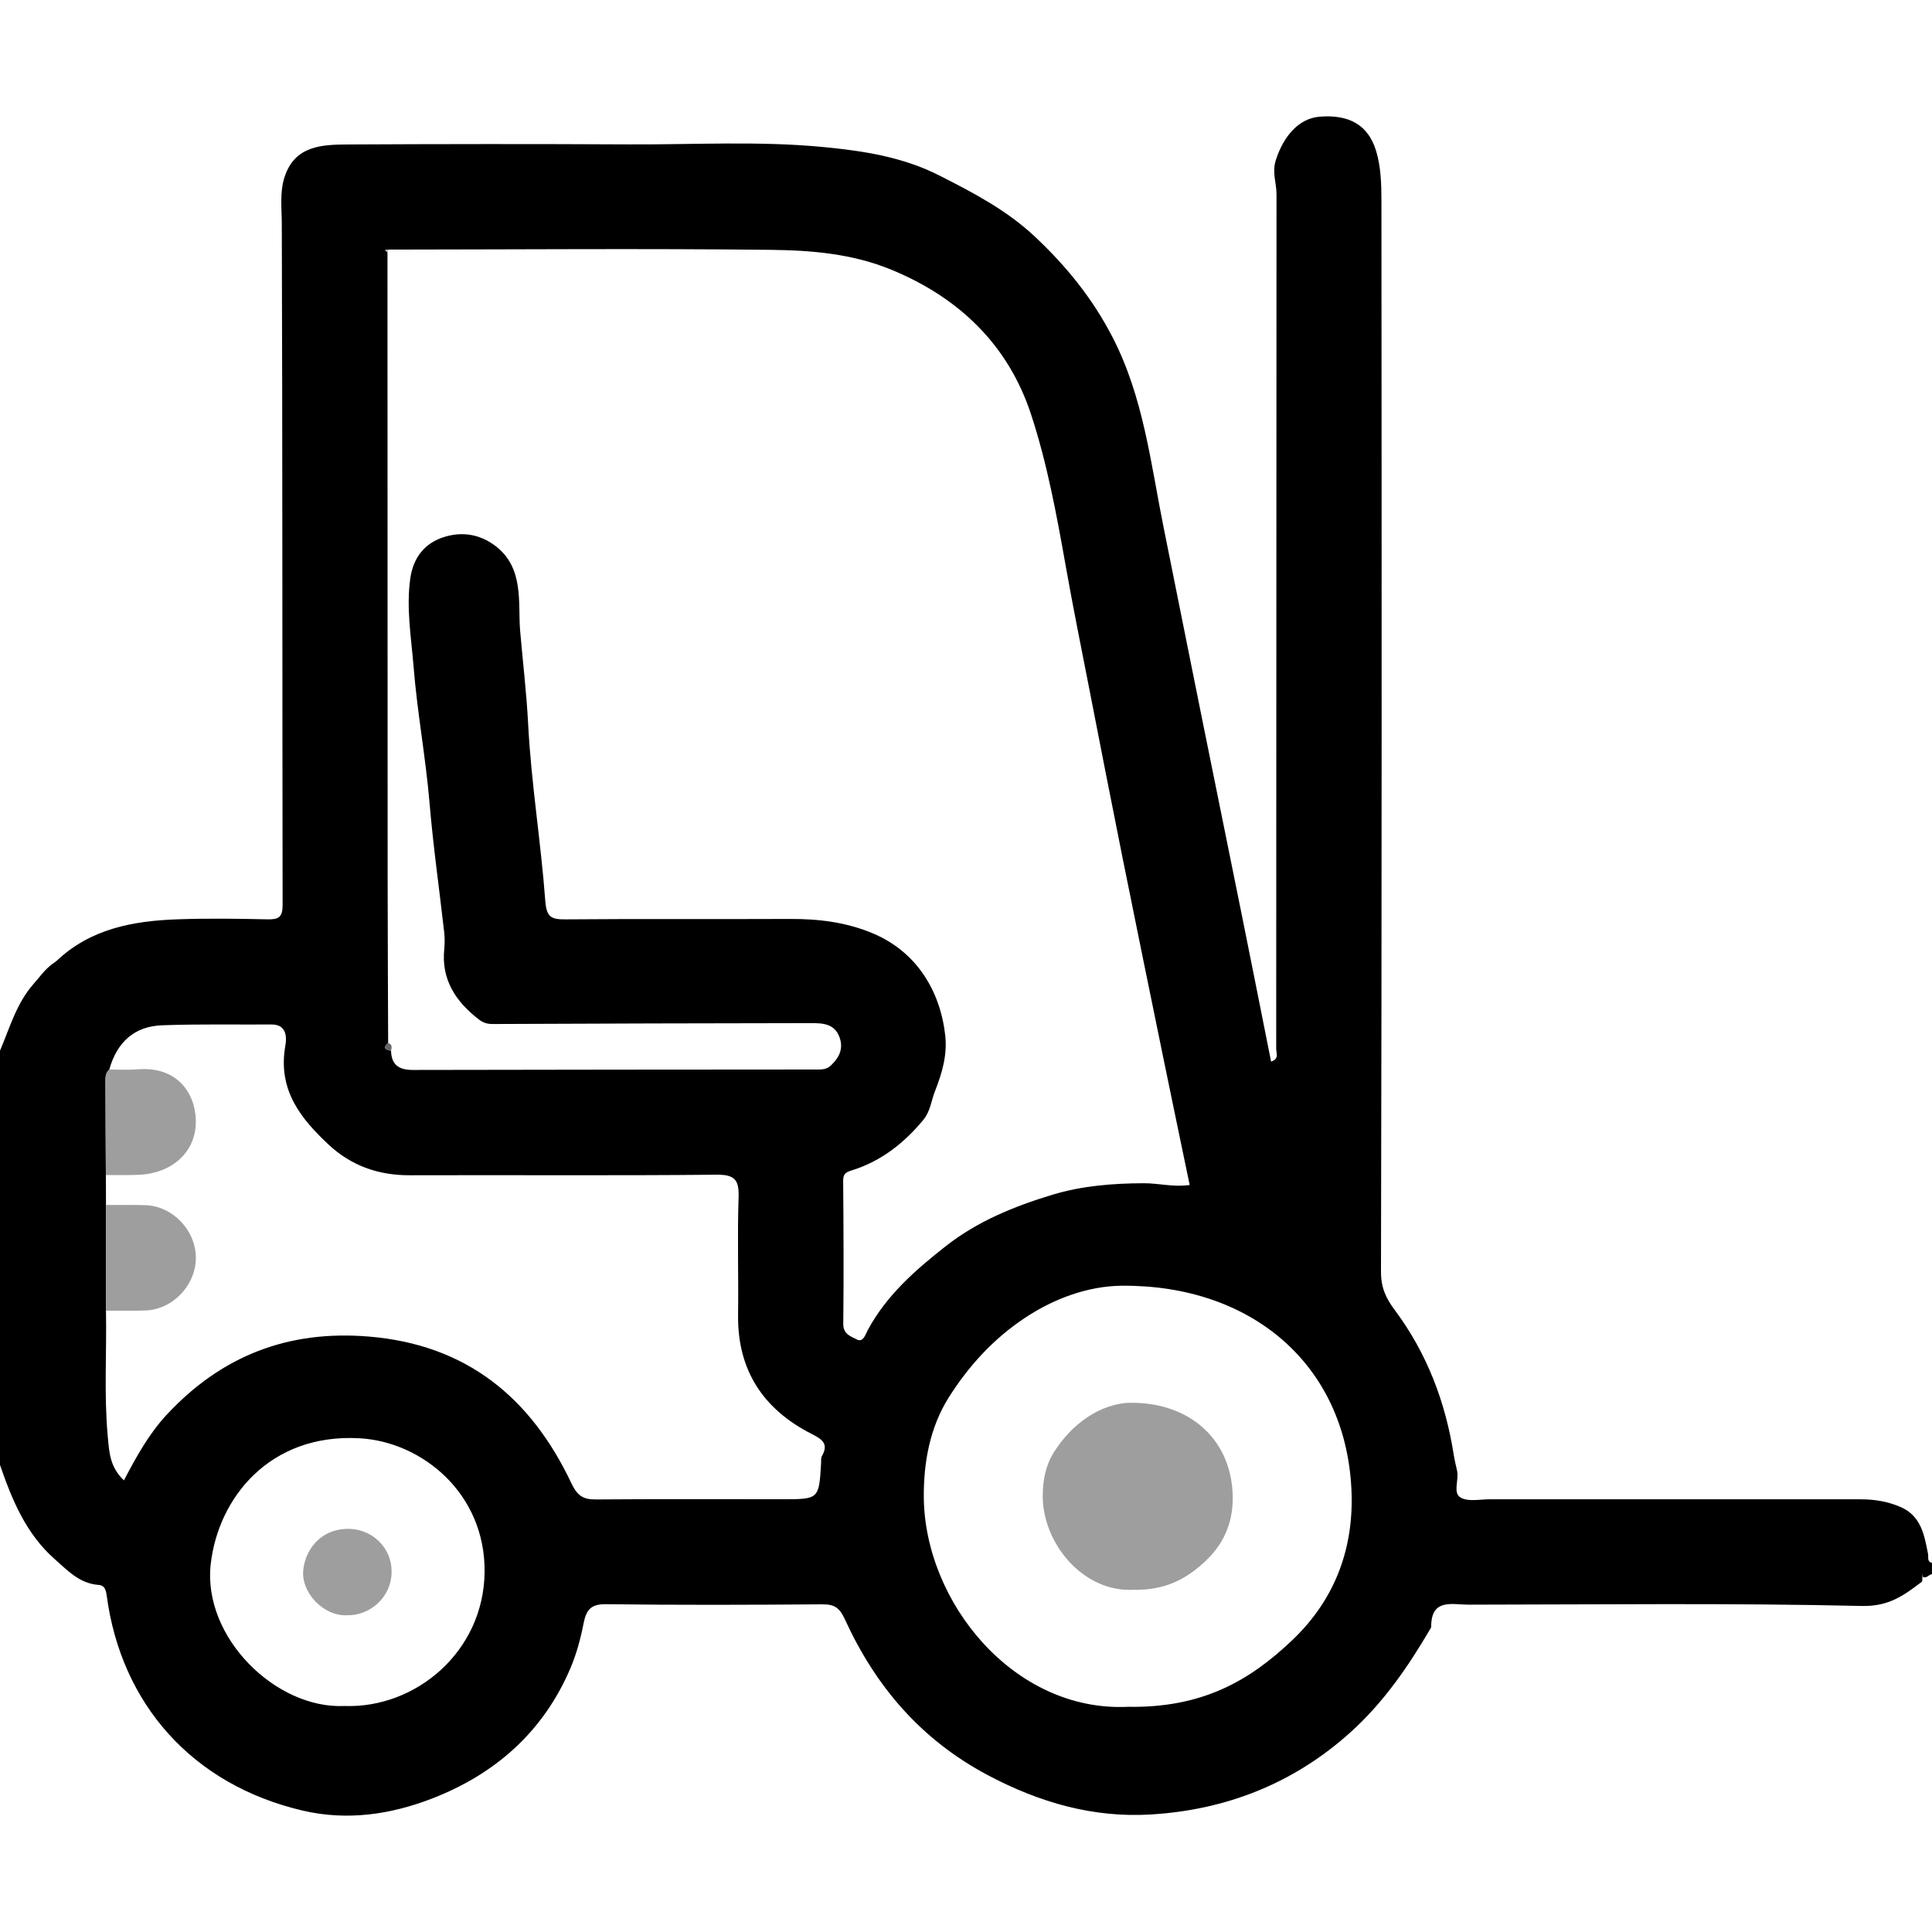 <?xml version="1.0" encoding="utf-8"?>
<!-- Generator: Adobe Illustrator 27.5.0, SVG Export Plug-In . SVG Version: 6.00 Build 0)  -->
<svg version="1.1" id="Layer_1" xmlns="http://www.w3.org/2000/svg" xmlns:xlink="http://www.w3.org/1999/xlink" x="0px" y="0px"
	 viewBox="0 0 56.693 56.693" style="enable-background:new 0 0 56.693 56.693;" xml:space="preserve">
<style type="text/css">
	.st0{fill:#9E9E9E;}
	.st1{fill:#61676E;}
	.st2{fill:#98BED8;}
	.st3{fill:#474D56;}
</style>
<g>
	<path d="M1.655,28.202c0.995-0.947,2.243-1.178,3.543-1.225c0.883-0.032,1.768-0.019,2.651,0c0.319,0.007,0.444-0.054,0.444-0.416
		C8.282,19.896,8.292,13.229,8.269,6.563C8.267,6.1,8.206,5.639,8.35,5.196c0.301-0.929,1.102-0.953,1.871-0.957
		c2.744-0.014,5.488-0.016,8.231-0.002c1.912,0.01,3.829-0.106,5.735,0.08c1.156,0.113,2.303,0.287,3.376,0.832
		c0.998,0.507,1.97,1.013,2.8,1.79c0.927,0.87,1.7,1.821,2.287,2.963c0.909,1.766,1.116,3.695,1.498,5.589
		c0.383,1.899,0.761,3.799,1.145,5.698c0.39,1.934,0.785,3.866,1.175,5.8c0.279,1.383,0.553,2.768,0.831,4.162
		c0.244-0.076,0.15-0.254,0.15-0.374c0.005-8.361,0.004-16.721,0.009-25.082c0-0.333-0.139-0.633-0.017-1.006
		c0.225-0.691,0.667-1.215,1.285-1.265c0.849-0.068,1.42,0.232,1.654,1.002c0.14,0.458,0.157,0.966,0.157,1.452
		c0.008,10.478,0.012,20.957-0.013,31.435c-0.001,0.473,0.143,0.779,0.404,1.129c0.942,1.263,1.489,2.696,1.731,4.25
		c0.025,0.16,0.067,0.318,0.1,0.477c0.055,0.264-0.132,0.64,0.1,0.775c0.222,0.13,0.57,0.051,0.863,0.051
		c3.628,0.002,7.255,0.001,10.883,0.001c0.402,0,0.789,0.064,1.16,0.223c0.609,0.262,0.702,0.823,0.811,1.375
		c0.02,0.1-0.037,0.228,0.116,0.268c0,0.111,0,0.221,0,0.332c-0.095,0.006-0.155,0.134-0.268,0.079
		c-0.001-0.033-0.003-0.065-0.004-0.098c-0.004,0.034-0.007,0.068-0.011,0.102c-0.005,0.048,0.009,0.121-0.017,0.14
		c-0.517,0.393-0.963,0.727-1.75,0.709c-3.847-0.089-7.697-0.042-11.546-0.038c-0.484,0-1.099-0.194-1.099,0.645
		c0,0.017-0.009,0.036-0.018,0.051c-0.652,1.115-1.375,2.168-2.345,3.044c-1.673,1.511-3.663,2.286-5.872,2.417
		c-1.678,0.1-3.251-0.346-4.771-1.152c-1.969-1.044-3.294-2.603-4.197-4.571c-0.16-0.349-0.31-0.447-0.668-0.444
		c-2.118,0.016-4.236,0.023-6.353-0.004c-0.464-0.006-0.576,0.197-0.653,0.584c-0.086,0.438-0.205,0.878-0.379,1.288
		c-0.794,1.869-2.209,3.116-4.072,3.834c-1.21,0.467-2.483,0.654-3.78,0.352c-3.245-0.756-5.337-3.129-5.759-6.318
		c-0.03-0.229-0.104-0.295-0.24-0.306c-0.558-0.042-0.906-0.423-1.283-0.755C0.766,45.012,0.354,44.016,0,42.988
		c0-4.052,0-8.104,0-12.157c0.287-0.671,0.48-1.384,0.982-1.955c0.177-0.201,0.329-0.421,0.546-0.583
		C1.571,28.263,1.613,28.233,1.655,28.202z M3.107,34.482c0.001,0.292,0.002,0.584,0.003,0.877c0,1.034,0,2.068,0,3.103
		c0.023,1.226-0.06,2.449,0.051,3.68c0.046,0.504,0.068,0.909,0.475,1.298c0.376-0.716,0.743-1.377,1.267-1.938
		c1.605-1.719,3.555-2.477,5.916-2.282c2.87,0.236,4.755,1.789,5.944,4.297c0.176,0.371,0.341,0.486,0.719,0.483
		c1.822-0.014,3.644-0.006,5.467-0.006c1.082,0,1.082,0,1.145-1.048c0.004-0.073-0.009-0.159,0.024-0.217
		c0.207-0.364,0.005-0.496-0.299-0.65c-1.427-0.727-2.185-1.875-2.161-3.509c0.016-1.141-0.024-2.283,0.015-3.423
		c0.018-0.517-0.099-0.682-0.652-0.676c-3,0.03-6,0.006-9,0.016c-0.919,0.003-1.716-0.279-2.383-0.903
		c-0.803-0.753-1.457-1.565-1.281-2.797c0.023-0.16,0.168-0.728-0.396-0.724c-1.067,0.006-2.136-0.016-3.202,0.023
		c-0.817,0.03-1.326,0.493-1.553,1.3c-0.127,0.112-0.11,0.265-0.11,0.409C3.097,32.689,3.103,33.586,3.107,34.482z M11.389,7.324
		c-0.03,0.005-0.061,0.01-0.091,0.015c0.024,0.021,0.048,0.042,0.072,0.064c0.002,6.133,0.002,12.267,0.005,18.4
		c0.001,1.602,0.01,3.204,0.015,4.806c-0.179,0.154-0.059,0.195,0.085,0.226c0.01,0.418,0.239,0.563,0.638,0.562
		c3.94-0.009,7.881-0.01,11.821-0.013c0.162,0,0.315,0.011,0.456-0.126c0.24-0.232,0.362-0.485,0.248-0.812
		c-0.144-0.412-0.499-0.424-0.85-0.423c-3.111,0.005-6.222,0.011-9.333,0.026c-0.161,0.001-0.281-0.04-0.401-0.132
		c-0.681-0.526-1.112-1.17-1.017-2.077c0.017-0.163,0.014-0.332-0.004-0.496c-0.142-1.259-0.322-2.515-0.428-3.778
		c-0.112-1.336-0.361-2.658-0.467-3.983c-0.068-0.851-0.221-1.731-0.099-2.606c0.088-0.629,0.436-1.051,1.012-1.225
		c0.509-0.153,1.018-0.083,1.48,0.263c0.863,0.647,0.663,1.695,0.732,2.495c0.077,0.899,0.188,1.821,0.235,2.734
		c0.089,1.734,0.374,3.457,0.503,5.19c0.037,0.49,0.182,0.548,0.603,0.544c2.191-0.019,4.382-0.002,6.574-0.012
		c0.842-0.004,1.653,0.093,2.441,0.425c1.285,0.542,1.973,1.695,2.118,2.99c0.065,0.584-0.093,1.111-0.306,1.654
		c-0.108,0.277-0.129,0.577-0.34,0.831c-0.565,0.68-1.235,1.207-2.082,1.473c-0.189,0.059-0.269,0.105-0.267,0.313
		c0.011,1.399,0.019,2.799,0.003,4.198c-0.003,0.306,0.236,0.37,0.397,0.455c0.188,0.099,0.249-0.14,0.324-0.278
		c0.548-1.017,1.391-1.756,2.282-2.456c0.934-0.735,2.01-1.171,3.13-1.511c0.873-0.265,1.784-0.336,2.684-0.339
		c0.44-0.001,0.886,0.121,1.348,0.051c-0.253-1.221-0.504-2.416-0.749-3.611c-0.41-2.002-0.822-4.003-1.224-6.007
		c-0.336-1.673-0.662-3.348-0.989-5.022c-0.227-1.164-0.463-2.327-0.67-3.495c-0.269-1.515-0.548-3.04-1.027-4.491
		c-0.666-2.017-2.095-3.405-4.086-4.228c-1.155-0.478-2.361-0.573-3.563-0.587C18.865,7.29,15.127,7.321,11.389,7.324z
		 M33.101,50.085c2.188,0.037,3.573-0.77,4.82-1.956c1.288-1.226,1.822-2.756,1.734-4.455c-0.189-3.661-2.96-5.98-6.743-5.945
		c-0.975,0.009-1.975,0.37-2.838,0.944c-0.917,0.61-1.64,1.397-2.227,2.323c-0.569,0.897-0.744,1.938-0.739,2.926
		C27.126,46.999,29.738,50.245,33.101,50.085z M10.109,50.061c2.083,0.075,4.085-1.587,4.111-3.929
		c0.025-2.308-1.835-3.822-3.663-3.927c-2.648-0.151-4.157,1.757-4.374,3.697C5.944,48.044,8.094,50.156,10.109,50.061z"/>
	<path class="st0" d="M33.259,46.652c-1.493,0.071-2.653-1.37-2.661-2.737c-0.002-0.439,0.076-0.901,0.328-1.3
		c0.261-0.411,0.582-0.761,0.989-1.032c0.383-0.255,0.827-0.415,1.26-0.419c1.68-0.015,2.911,1.014,2.995,2.64
		c0.039,0.755-0.198,1.434-0.77,1.979C34.846,46.311,34.231,46.669,33.259,46.652z"/>
	<path class="st0" d="M10.166,47.398c-0.65,0.031-1.343-0.65-1.266-1.34c0.07-0.625,0.556-1.24,1.41-1.192
		c0.589,0.034,1.189,0.522,1.181,1.266C11.483,46.887,10.837,47.422,10.166,47.398z"/>
	<path class="st0" d="M3.206,31.384c0.275,0,0.552,0.018,0.825-0.005c1.165-0.098,1.692,0.691,1.715,1.485
		c0.026,0.914-0.67,1.576-1.704,1.611c-0.312,0.011-0.624,0.005-0.936,0.007c-0.004-0.896-0.01-1.793-0.011-2.689
		C3.096,31.649,3.079,31.496,3.206,31.384z"/>
	<path class="st0" d="M3.11,35.359c0.386,0.001,0.773-0.006,1.158,0.006c0.8,0.026,1.479,0.74,1.479,1.545
		c0,0.804-0.678,1.518-1.479,1.545c-0.386,0.013-0.772,0.005-1.158,0.006C3.11,37.427,3.11,36.393,3.11,35.359z"/>
	<path class="st1" d="M11.391,30.608c0.128,0.038,0.103,0.134,0.085,0.226C11.332,30.803,11.211,30.762,11.391,30.608z"/>
	<path class="st2" d="M11.389,7.324c0.01,0.03,0.004,0.056-0.019,0.079c-0.024-0.021-0.048-0.043-0.072-0.064
		C11.329,7.334,11.359,7.329,11.389,7.324z"/>
	<path class="st3" d="M56.425,46.272c0,0-0.014,0.003-0.015,0.003c0.003-0.034,0.007-0.068,0.01-0.101
		C56.422,46.207,56.423,46.239,56.425,46.272z"/>
</g>
</svg>

